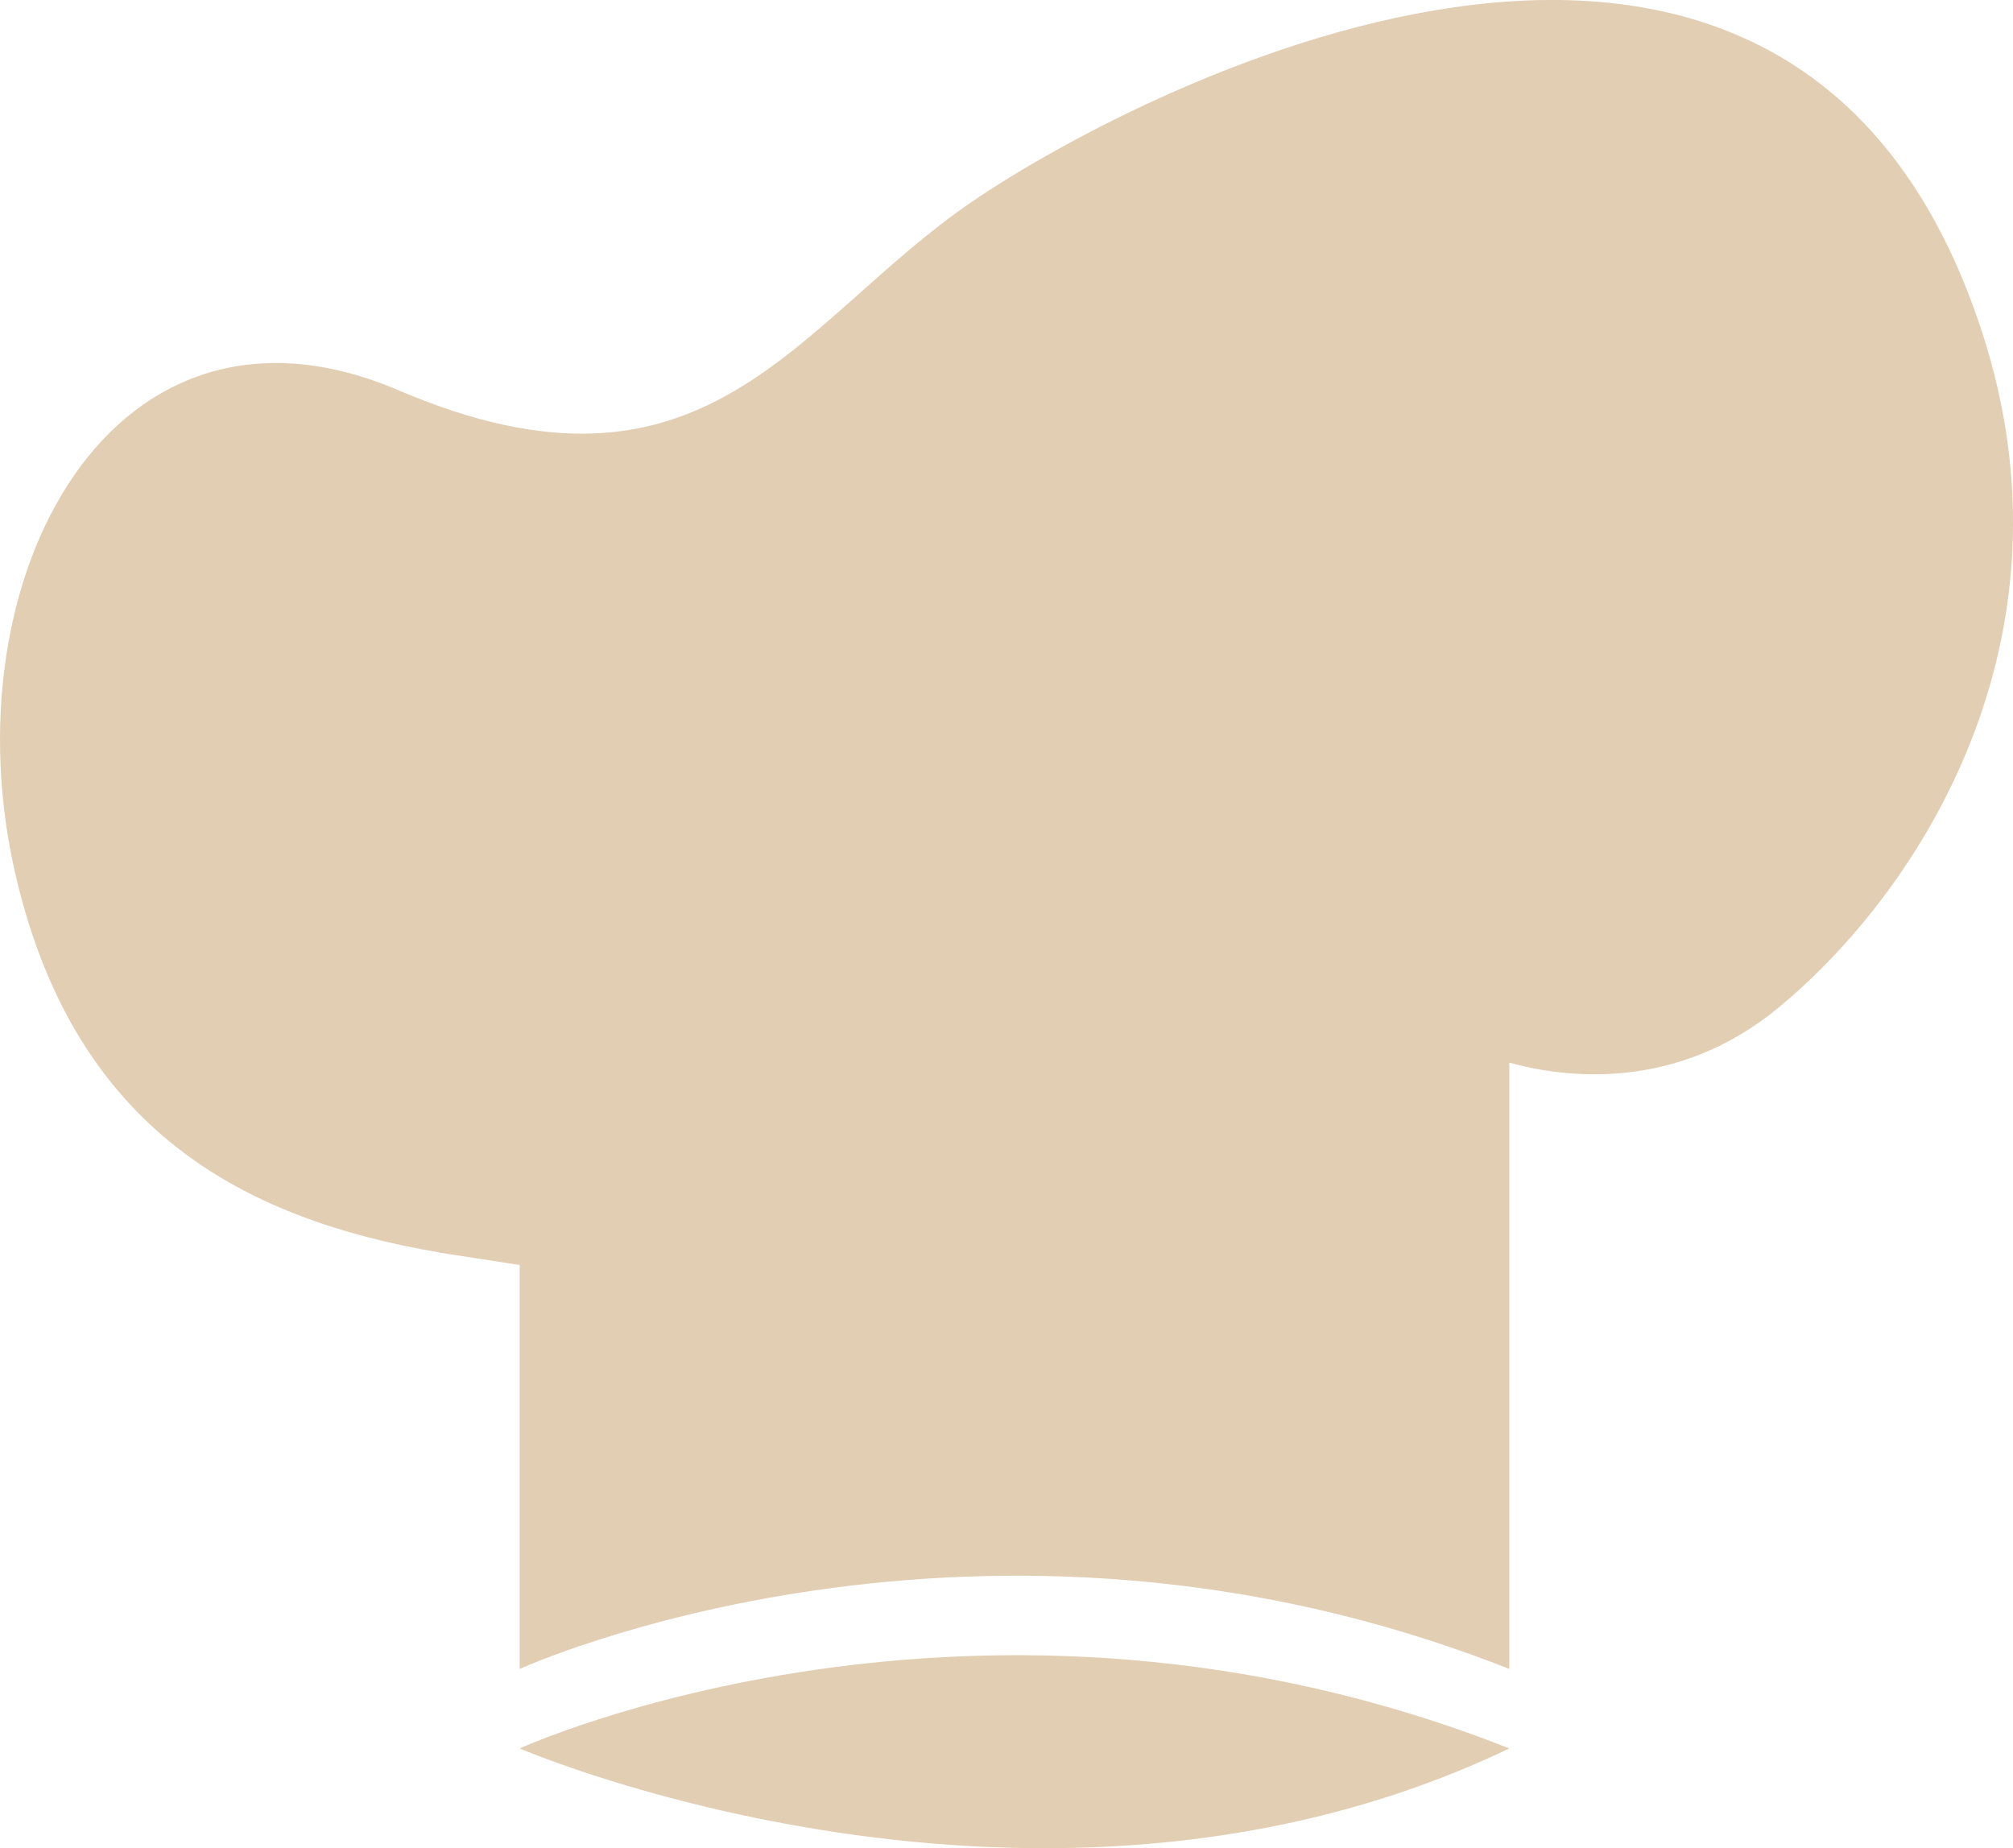 <?xml version="1.0" encoding="UTF-8"?>
<svg id="Ebene_1" xmlns="http://www.w3.org/2000/svg" version="1.1" viewBox="0 0 528.54 485.26">
  <!-- Generator: Adobe Illustrator 30.0.0, SVG Export Plug-In . SVG Version: 2.1.1 Build 123)  -->
  <defs>
    <style>
      .st0_hat {
        fill: #e2ceb3;
      }
    </style>
  </defs>
  <path class="st0_hat" d="M520.5,87.44c-49.32-152.21-218.94-66.09-265.25-34.51-46.32,31.58-69.47,84.21-150.59,49.55C29.56,70.4-14.22,151.88,4.2,230.2c15.68,66.66,59.75,89.87,111.18,98.64v.04l2.85.44,1.55.24,16.67,2.57v106.06s120.49-55.08,259.84,0v-159.19c14.08,3.9,43.56,7.98,70.74-14.49,37.71-31.17,79.37-97.14,53.47-177.06Z"/>
  <path class="st0_hat" d="M136.45,459.06s136.68,58.94,259.84,0c-139.35-55.08-259.84,0-259.84,0Z"/>
</svg>